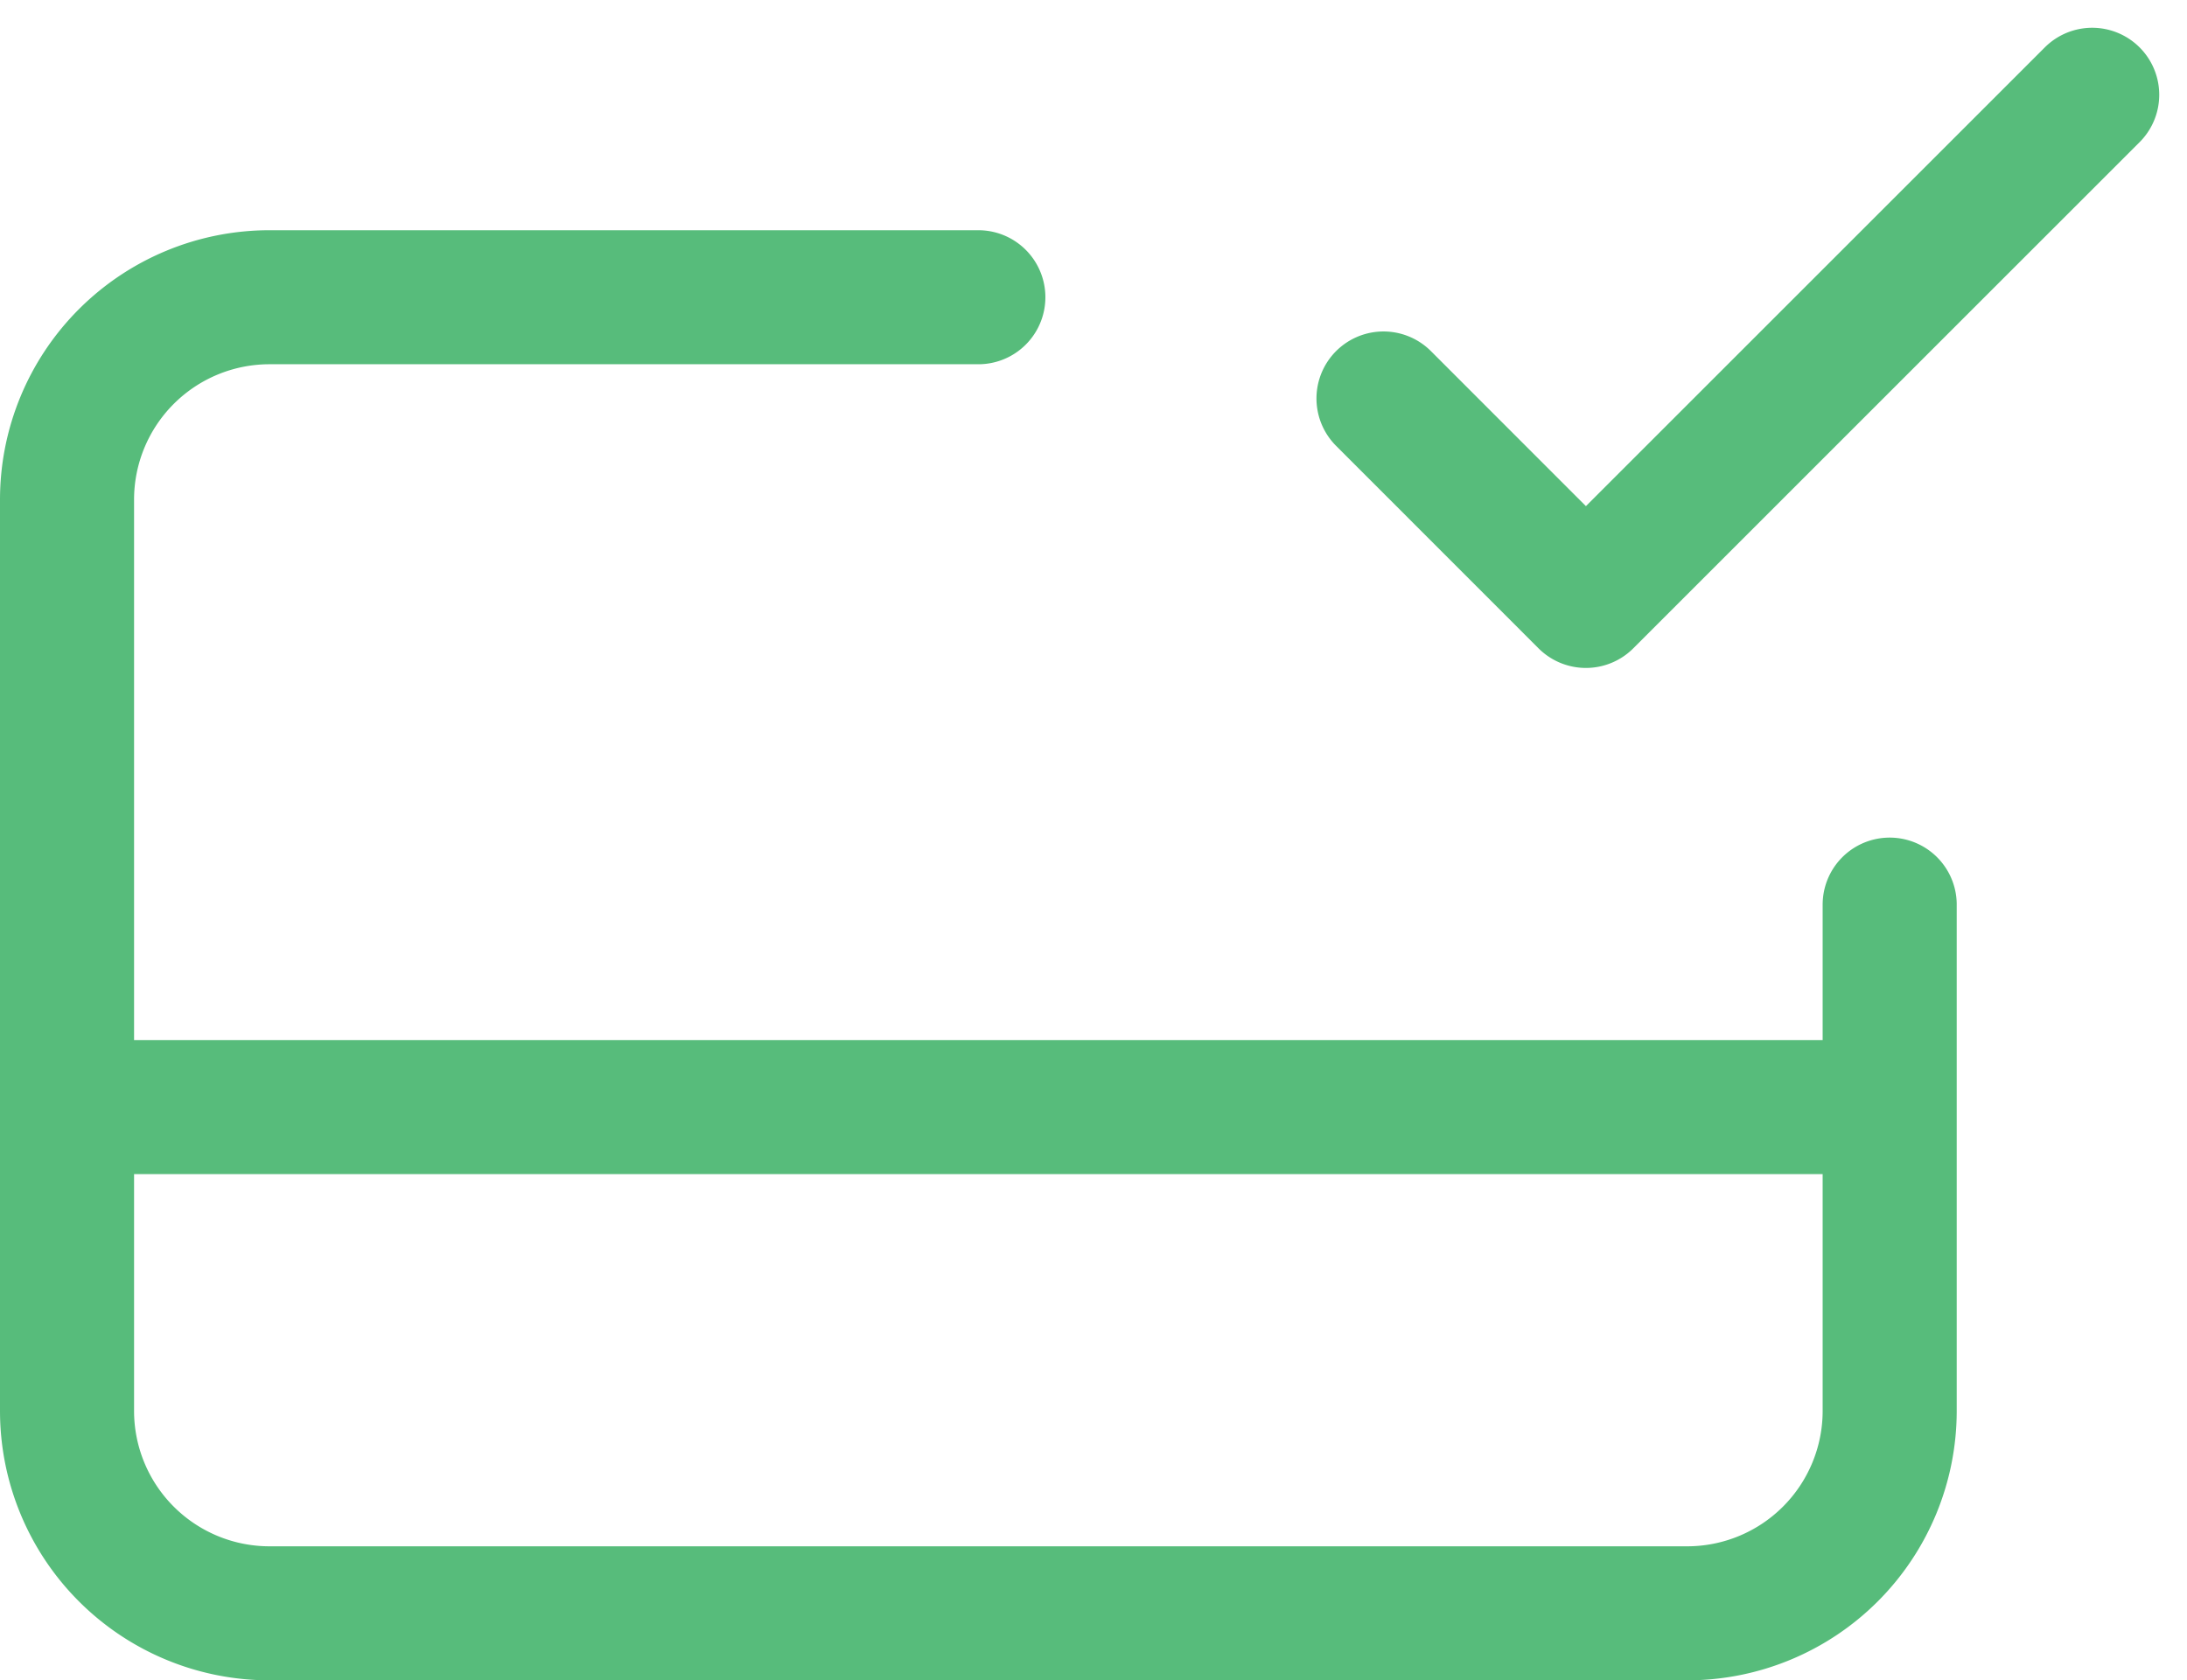 <svg xmlns="http://www.w3.org/2000/svg" width="81.568" height="62.685" viewBox="0 0 81.568 62.685">
  <path id="credit-card-check-svgrepo-com" d="M70.979,34.213v7.553M36.989,11.553H10.553A7.553,7.553,0,0,0,3,19.106v22.66m0,0V53.1a7.553,7.553,0,0,0,7.553,7.553H63.426A7.553,7.553,0,0,0,70.979,53.1V41.766M3,41.766H70.979M78.532,4,59.649,22.883,52.1,15.33" transform="translate(-0.5 -0.464)" fill="rgba(0,0,0,0)" stroke="#57bc7b" stroke-linecap="round" stroke-linejoin="round" stroke-width="5"/>
</svg>
